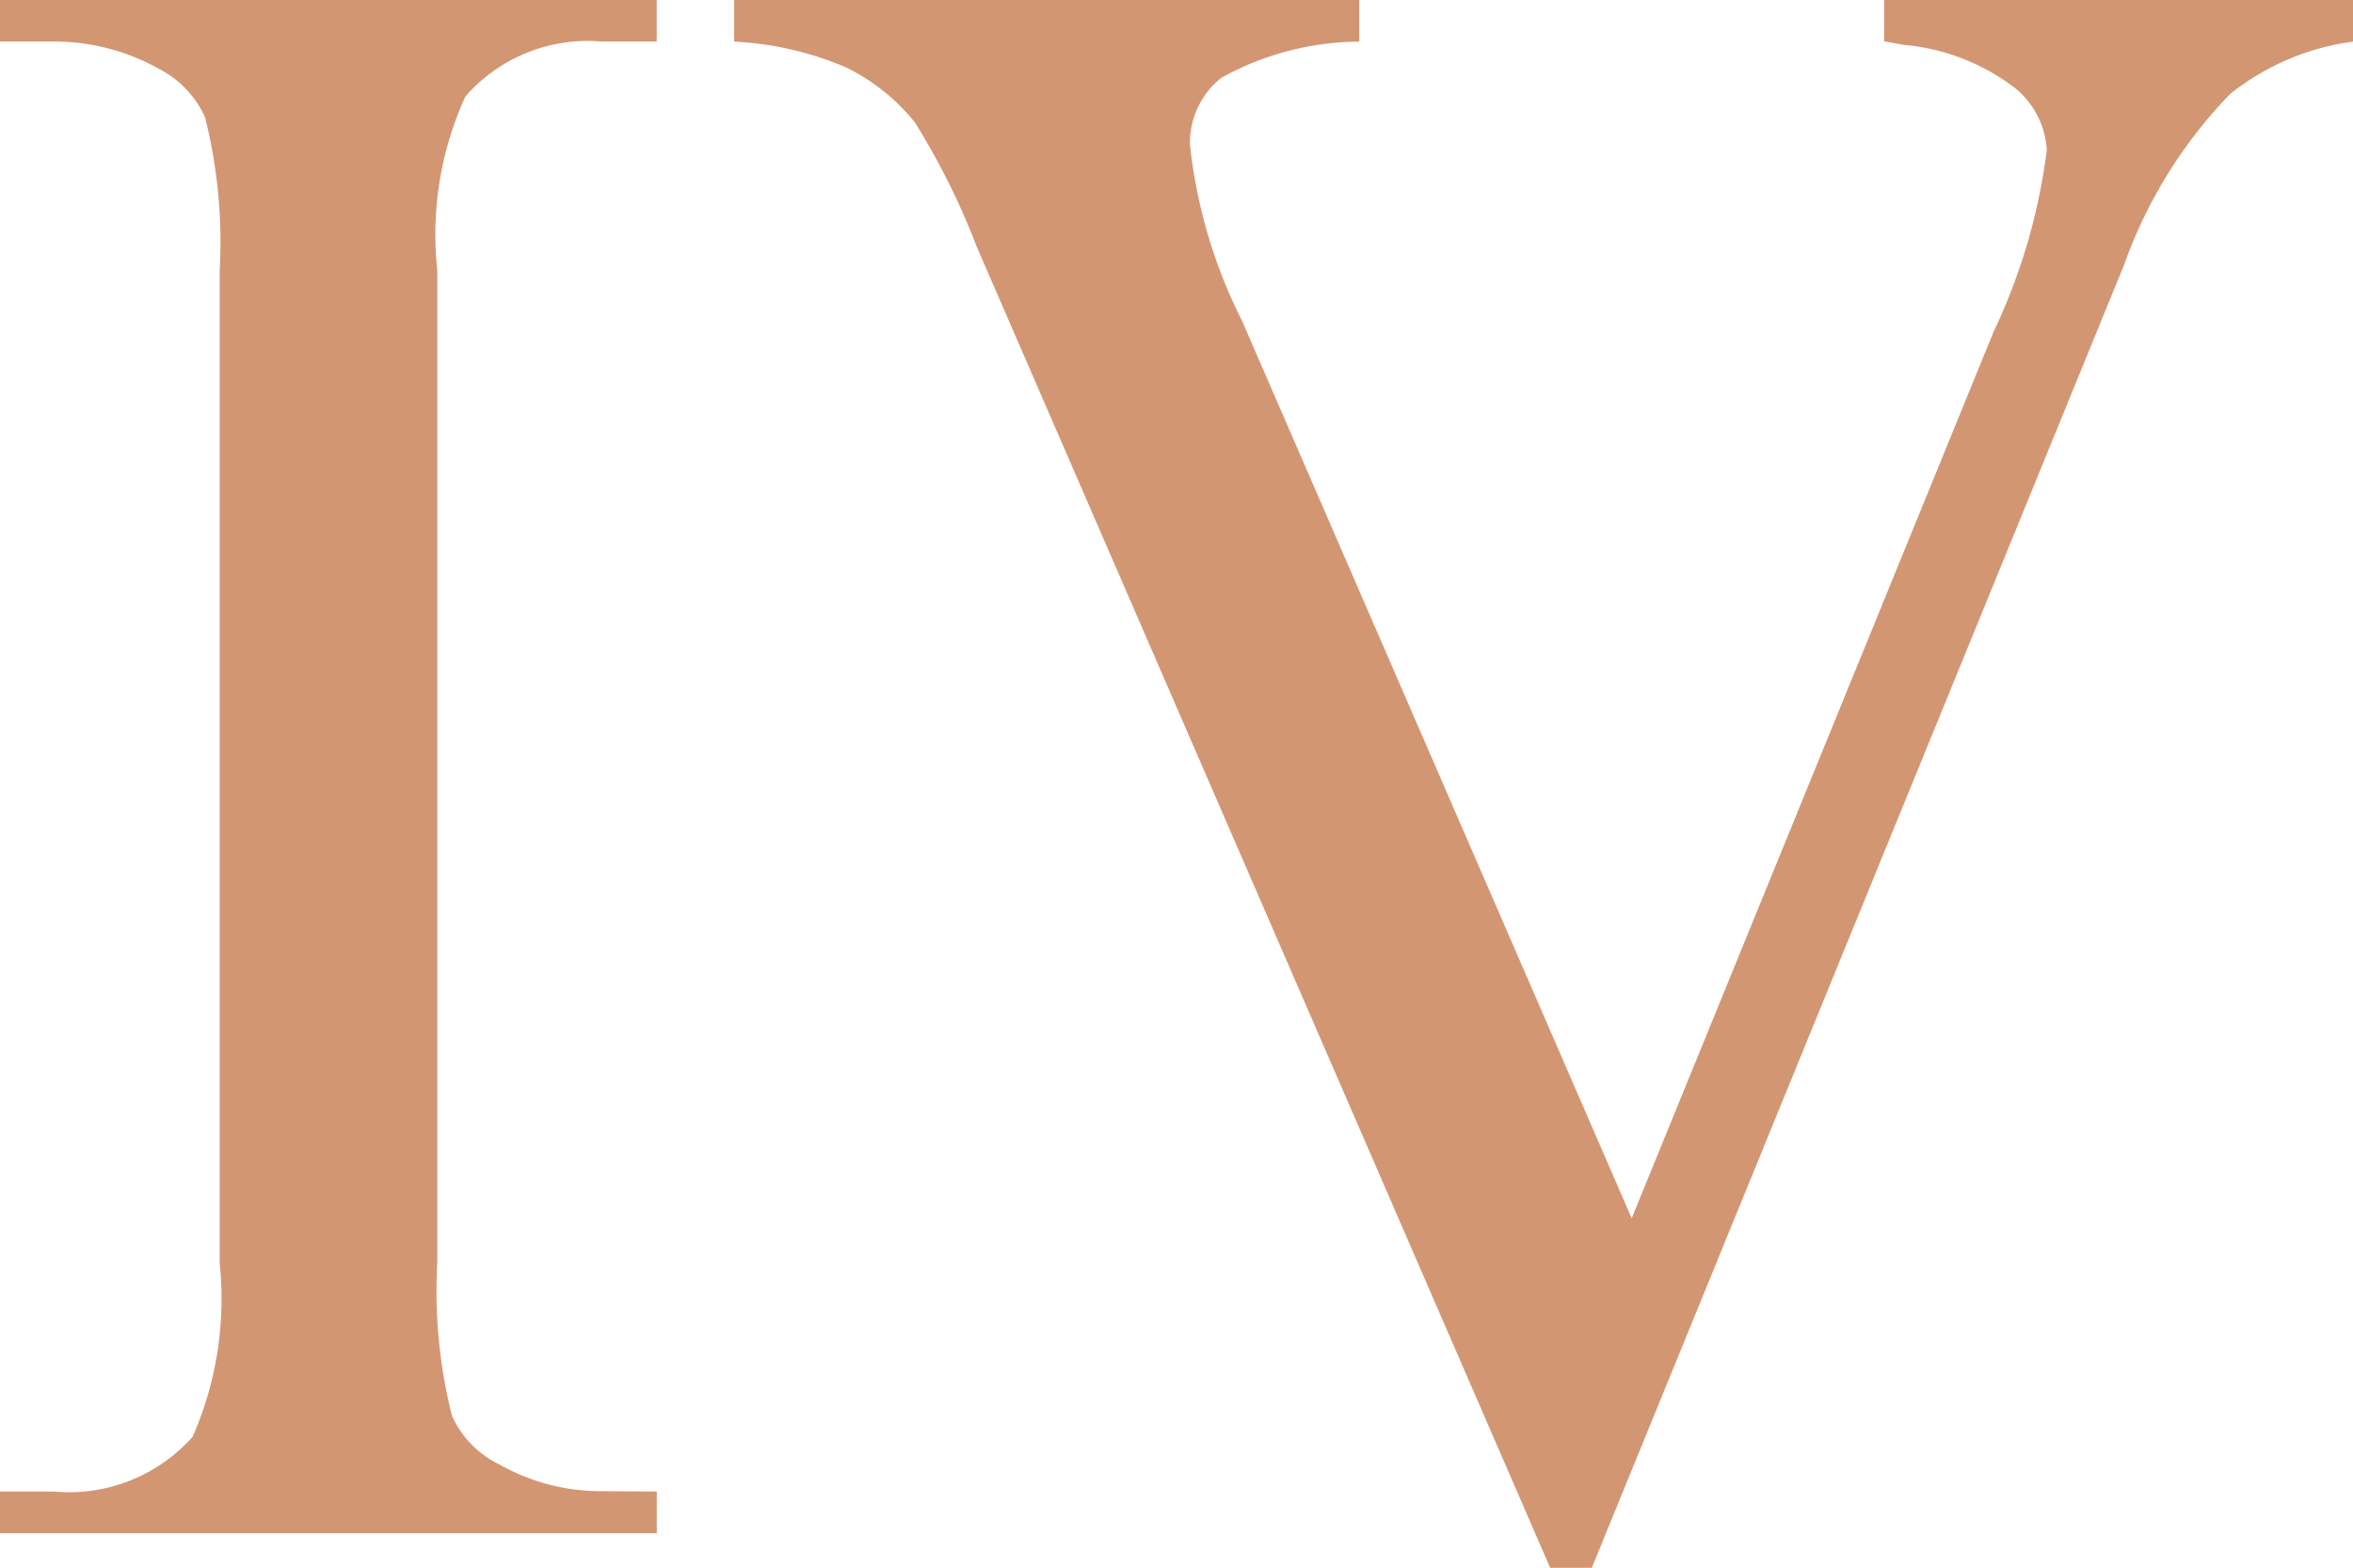 <svg xmlns="http://www.w3.org/2000/svg" width="30.015" height="20" viewBox="0 0 30.015 20">
  <g id="Group_970" data-name="Group 970" transform="translate(-482.913 55.672)">
    <path id="Path_1455" data-name="Path 1455" d="M491.291-36.645v.531h-8.378v-.531h.693a2.109,2.109,0,0,0,1.765-.7,4.39,4.39,0,0,0,.344-2.217V-52.221a6.52,6.52,0,0,0-.187-1.957,1.3,1.3,0,0,0-.595-.62,2.729,2.729,0,0,0-1.328-.344h-.693v-.531h8.378v.531h-.7a2.071,2.071,0,0,0-1.74.7,4.232,4.232,0,0,0-.359,2.217v12.655a6.519,6.519,0,0,0,.187,1.957,1.26,1.26,0,0,0,.6.619,2.626,2.626,0,0,0,1.308.344Z" fill="#d39673"/>
    <path id="Path_1456" data-name="Path 1456" d="M551.859-55.672v.531a3.176,3.176,0,0,0-1.568.669,6.03,6.03,0,0,0-1.352,2.178l-6.79,16.622h-.531l-7.311-16.844a9.288,9.288,0,0,0-.792-1.593,2.557,2.557,0,0,0-.89-.708,4.119,4.119,0,0,0-1.416-.324v-.531h7.974v.531a3.655,3.655,0,0,0-1.76.462,1.058,1.058,0,0,0-.4.851,6.519,6.519,0,0,0,.664,2.247l4.971,11.45,4.616-11.308a7.612,7.612,0,0,0,.679-2.32,1.1,1.1,0,0,0-.418-.8,2.733,2.733,0,0,0-1.411-.541c-.049-.01-.133-.025-.246-.044v-.531Z" transform="translate(-38.931)" fill="#d39673"/>
  </g>
</svg>
